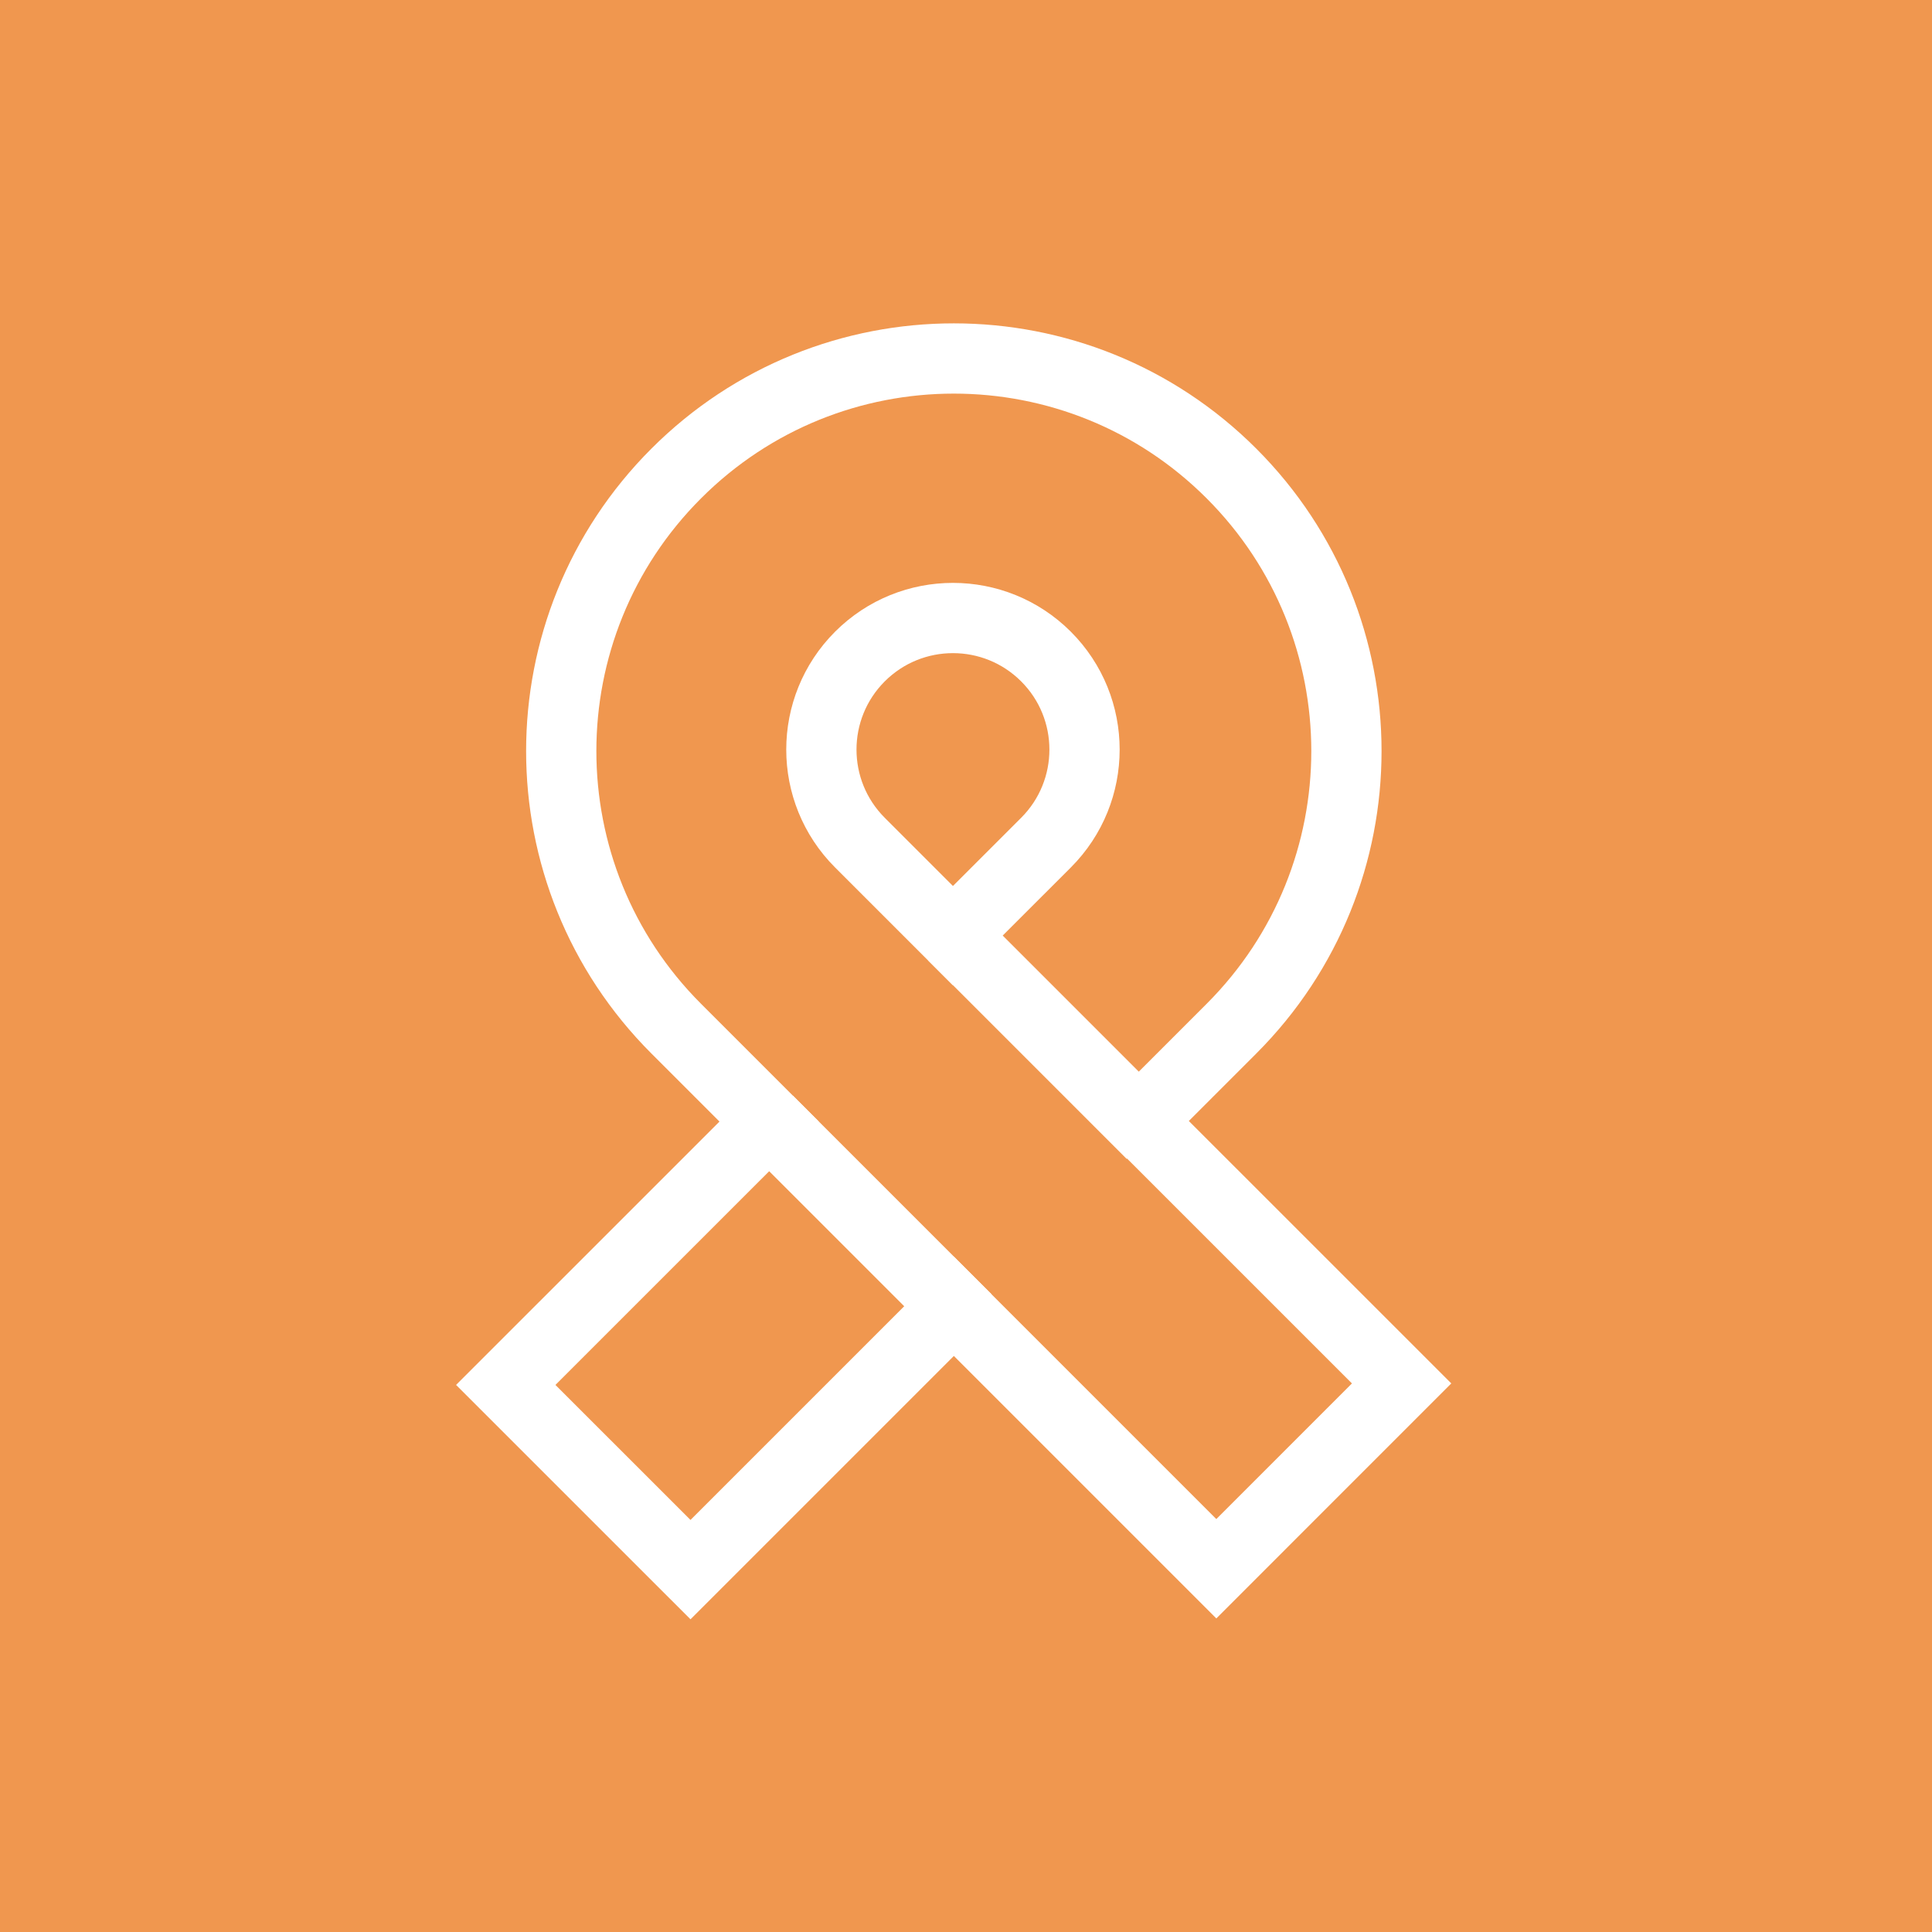 <svg width="55" height="55" viewBox="0 0 55 55" fill="none" xmlns="http://www.w3.org/2000/svg">
<rect width="55" height="55" fill="#F0974F"/>
<path d="M19.251 13.479C14.886 17.843 14.886 24.919 19.251 29.284L21.896 31.929L14.398 39.426L19.657 44.684L27.154 37.187L34.626 44.659L39.901 39.383L32.429 31.912L35.057 29.284C39.421 24.919 39.421 17.843 35.057 13.479C30.692 9.114 23.616 9.114 19.251 13.479Z" stroke="white" stroke-width="2"/>
<path d="M24.48 18.69C23.017 20.153 23.017 22.525 24.48 23.988L27.128 26.636L29.777 23.988C31.24 22.525 31.24 20.153 29.777 18.69C28.314 17.228 25.943 17.228 24.48 18.69Z" stroke="white" stroke-width="2"/>
<path d="M27.133 26.636L32.782 32.285" stroke="white" stroke-width="2"/>
<path d="M21.867 31.898L27.516 37.547" stroke="white" stroke-width="2"/>
</svg>
